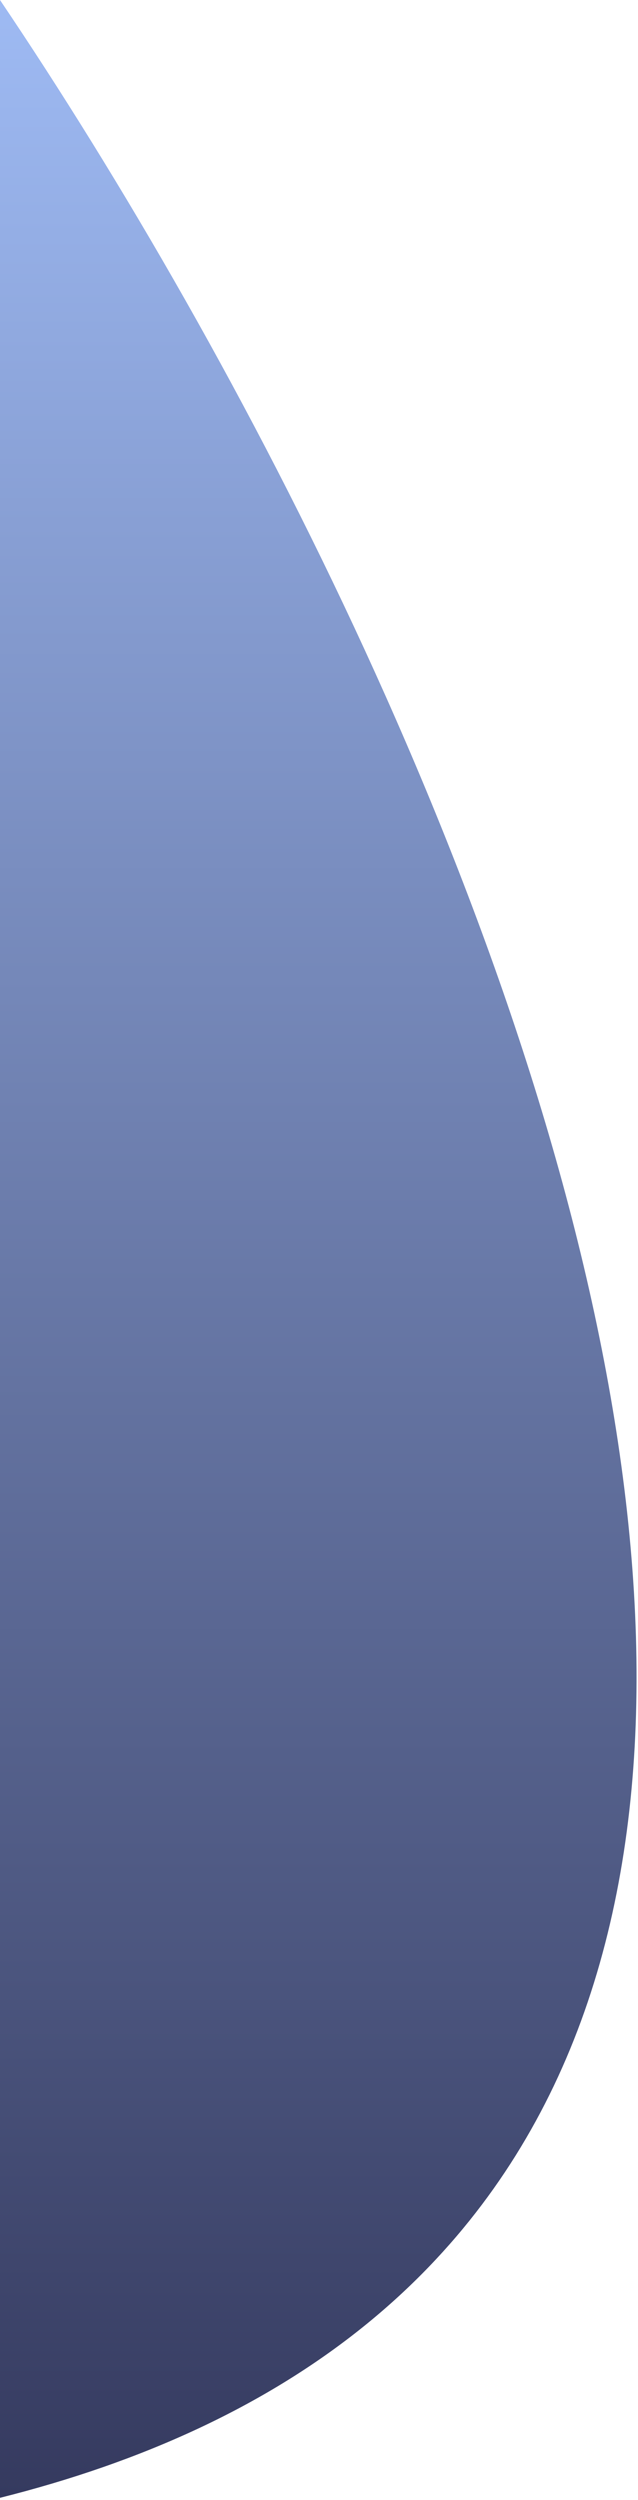<?xml version="1.0" encoding="UTF-8"?> <svg xmlns="http://www.w3.org/2000/svg" width="143" height="560" viewBox="0 0 143 560" fill="none"> <path d="M0 0C107.667 159.5 258.4 494.7 0 559.5V0Z" fill="url(#paint0_linear)"></path> <defs> <linearGradient id="paint0_linear" x1="71.338" y1="0" x2="71.338" y2="559.5" gradientUnits="userSpaceOnUse"> <stop stop-color="#9EBAF3"></stop> <stop offset="1" stop-color="#353A5F"></stop> </linearGradient> </defs> </svg> 